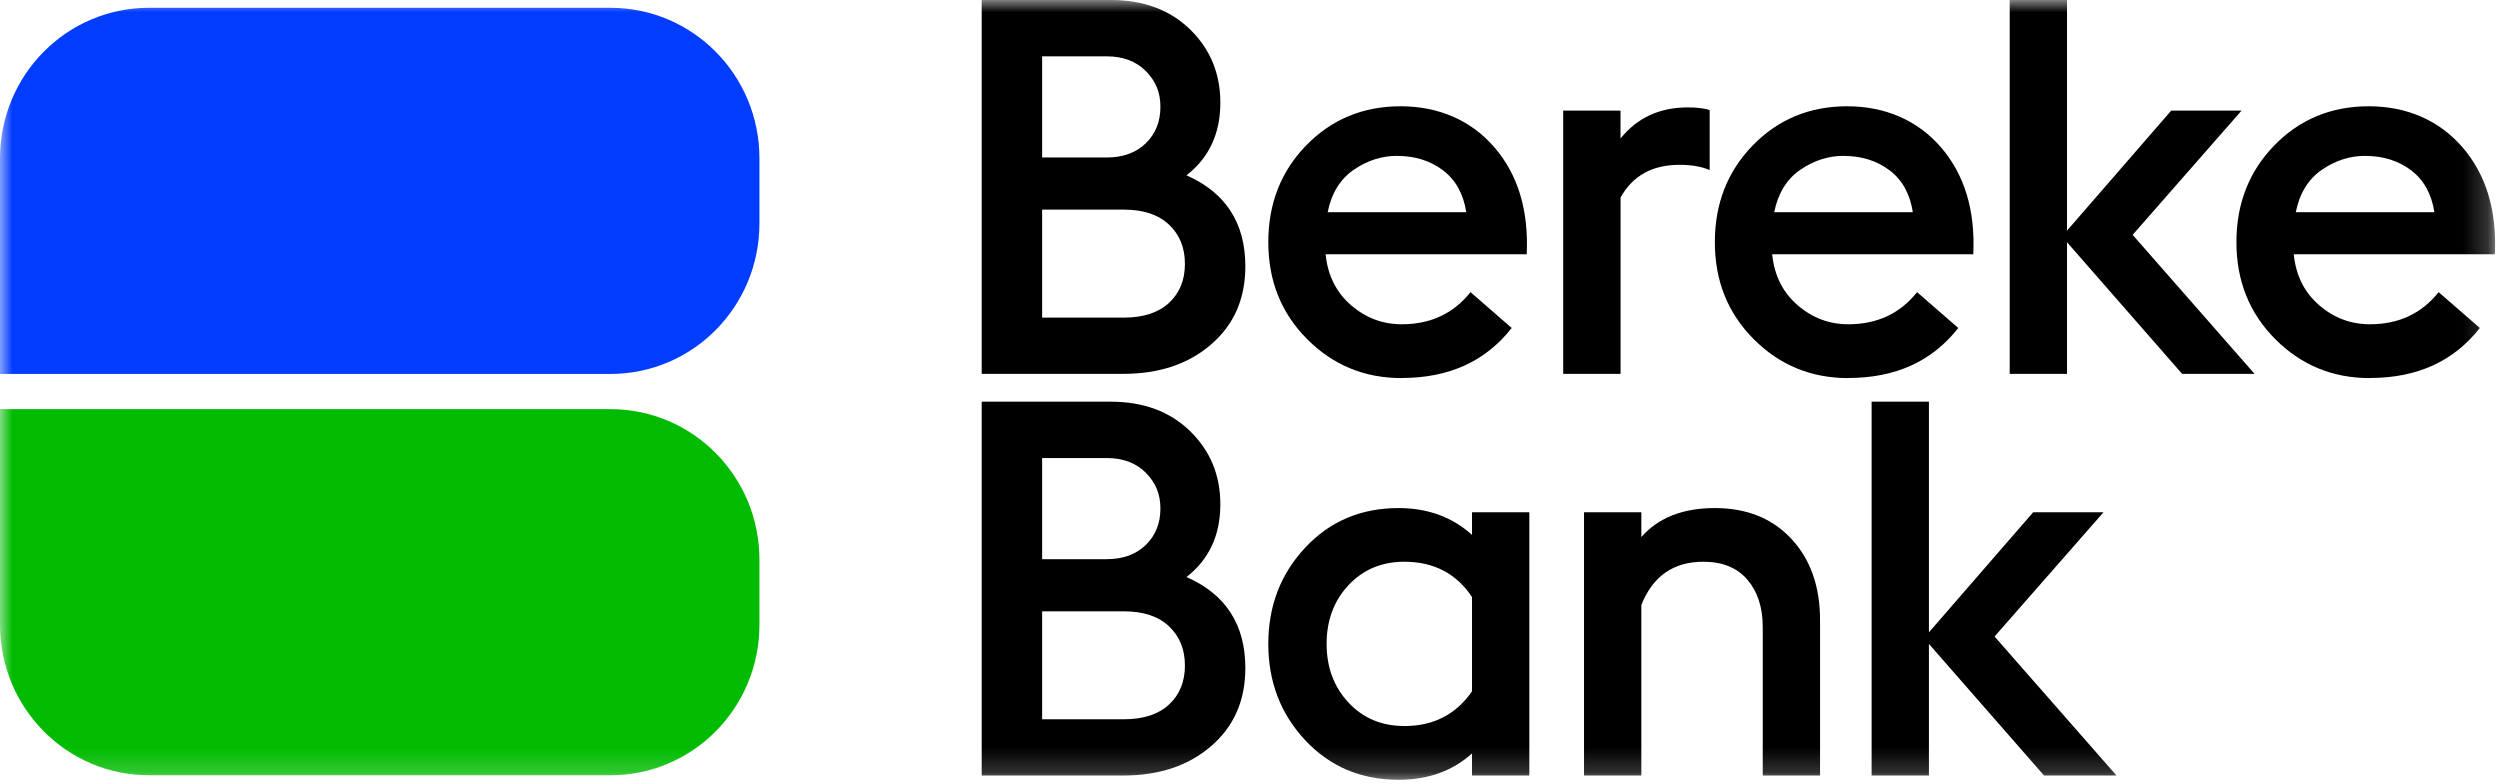 <?xml version="1.0" encoding="UTF-8"?> <svg xmlns="http://www.w3.org/2000/svg" width="102" height="32" viewBox="0 0 102 32" fill="none"><g clip-path="url(#clip0_2775_9418)"><mask id="mask0_2775_9418" style="mask-type: luminance" maskUnits="userSpaceOnUse" x="0" y="0" width="102" height="32"><path d="M101.799 0H0V31.815H101.799V0Z" fill="white"></path></mask><g mask="url(#mask0_2775_9418)"><path d="M24.903 0.318C28.266 0.318 30.985 3.063 30.985 6.464V9.111C30.985 12.51 28.268 15.257 24.903 15.257H0V6.464C0 3.065 2.716 0.318 6.082 0.318H24.903Z" fill="#023DFF"></path><path d="M24.903 31.632C28.266 31.632 30.985 28.887 30.985 25.486V22.839C30.985 19.44 28.268 16.693 24.903 16.693H0V25.483C0 28.882 2.716 31.63 6.082 31.63H24.903V31.632Z" fill="#00BB00"></path><path d="M40.053 15.255V0H45.325C46.657 0 47.734 0.402 48.557 1.202C49.378 2.005 49.79 2.999 49.79 4.19C49.79 5.451 49.328 6.439 48.408 7.154C50.009 7.856 50.81 9.095 50.81 10.871C50.81 12.19 50.346 13.248 49.417 14.05C48.489 14.853 47.295 15.253 45.834 15.253H40.051L40.053 15.255ZM42.519 6.425H45.156C45.821 6.425 46.352 6.231 46.75 5.845C47.146 5.458 47.345 4.965 47.345 4.361C47.345 3.758 47.146 3.301 46.75 2.901C46.355 2.501 45.821 2.299 45.156 2.299H42.519V6.425ZM42.519 12.958H45.857C46.651 12.958 47.264 12.757 47.696 12.357C48.128 11.957 48.345 11.426 48.345 10.766C48.345 10.105 48.128 9.573 47.696 9.166C47.264 8.757 46.651 8.553 45.857 8.553H42.519V12.958Z" fill="black"></path><path d="M57.188 15.426C55.67 15.426 54.386 14.896 53.33 13.835C52.273 12.775 51.747 11.458 51.747 9.881C51.747 8.304 52.264 6.987 53.298 5.927C54.332 4.866 55.616 4.336 57.145 4.336C58.674 4.336 60.008 4.894 60.972 6.011C61.935 7.129 62.374 8.583 62.29 10.373H54.085C54.171 11.232 54.513 11.922 55.116 12.446C55.718 12.969 56.41 13.23 57.19 13.23C58.366 13.23 59.303 12.793 59.997 11.92L61.677 13.381C60.614 14.741 59.12 15.422 57.193 15.422L57.188 15.426ZM56.996 6.359C56.372 6.359 55.784 6.549 55.232 6.928C54.68 7.307 54.325 7.883 54.169 8.658H59.823C59.71 7.913 59.393 7.344 58.877 6.951C58.36 6.558 57.733 6.361 56.996 6.361V6.359Z" fill="black"></path><path d="M63.778 15.255V4.512H66.117V5.65C66.798 4.805 67.711 4.382 68.86 4.382C69.229 4.382 69.527 4.418 69.754 4.489V6.939C69.428 6.795 69.016 6.725 68.521 6.725C67.415 6.725 66.614 7.168 66.119 8.057V15.255H63.781H63.778Z" fill="black"></path><path d="M75.408 15.426C73.89 15.426 72.606 14.896 71.549 13.835C70.493 12.775 69.966 11.458 69.966 9.881C69.966 8.304 70.484 6.987 71.518 5.927C72.551 4.866 73.836 4.336 75.365 4.336C76.894 4.336 78.228 4.894 79.192 6.011C80.155 7.129 80.594 8.583 80.51 10.373H72.305C72.391 11.232 72.732 11.922 73.336 12.446C73.938 12.969 74.63 13.23 75.41 13.23C76.586 13.23 77.522 12.793 78.217 11.92L79.897 13.381C78.834 14.741 77.339 15.422 75.412 15.422L75.408 15.426ZM75.216 6.359C74.591 6.359 74.003 6.549 73.451 6.928C72.9 7.307 72.545 7.883 72.388 8.658H78.043C77.93 7.913 77.613 7.344 77.097 6.951C76.579 6.558 75.953 6.361 75.216 6.361V6.359Z" fill="black"></path><path d="M81.996 15.255V0H84.334V9.41L88.586 4.512H91.456L87.012 9.582L91.987 15.255H89.032L84.334 9.883V15.255H81.996Z" fill="black"></path><path d="M96.688 15.426C95.17 15.426 93.885 14.896 92.829 13.835C91.773 12.775 91.246 11.458 91.246 9.881C91.246 8.304 91.764 6.987 92.798 5.927C93.831 4.866 95.116 4.336 96.645 4.336C98.174 4.336 99.508 4.894 100.471 6.011C101.435 7.129 101.874 8.583 101.79 10.373H93.585C93.671 11.232 94.012 11.922 94.616 12.446C95.218 12.969 95.91 13.23 96.69 13.23C97.866 13.23 98.802 12.793 99.497 11.92L101.177 13.381C100.114 14.741 98.619 15.422 96.692 15.422L96.688 15.426ZM96.495 6.359C95.871 6.359 95.283 6.549 94.731 6.928C94.179 7.307 93.824 7.883 93.668 8.658H99.322C99.209 7.913 98.893 7.344 98.377 6.951C97.859 6.558 97.233 6.361 96.495 6.361V6.359Z" fill="black"></path><path d="M40.053 31.643V16.389H45.325C46.657 16.389 47.734 16.791 48.557 17.591C49.378 18.393 49.79 19.387 49.79 20.578C49.79 21.84 49.328 22.828 48.408 23.543C50.009 24.245 50.81 25.483 50.81 27.259C50.81 28.578 50.346 29.637 49.417 30.439C48.489 31.241 47.295 31.641 45.834 31.641H40.051L40.053 31.643ZM42.519 22.814H45.156C45.821 22.814 46.352 22.619 46.75 22.233C47.146 21.847 47.345 21.353 47.345 20.75C47.345 20.146 47.146 19.689 46.75 19.289C46.355 18.889 45.821 18.688 45.156 18.688H42.519V22.814ZM42.519 29.346H45.857C46.651 29.346 47.264 29.145 47.696 28.745C48.128 28.345 48.345 27.815 48.345 27.154C48.345 26.494 48.128 25.961 47.696 25.554C47.264 25.145 46.651 24.942 45.857 24.942H42.519V29.346Z" fill="black"></path><path d="M60.058 31.643V30.741C59.264 31.456 58.265 31.815 57.061 31.815C55.53 31.815 54.261 31.278 53.255 30.203C52.249 29.129 51.747 27.819 51.747 26.272C51.747 24.725 52.249 23.415 53.255 22.341C54.261 21.266 55.53 20.729 57.061 20.729C58.251 20.729 59.251 21.095 60.058 21.824V20.901H62.397V31.643H60.058ZM57.294 29.623C58.484 29.623 59.407 29.15 60.058 28.206V24.359C59.42 23.399 58.5 22.919 57.294 22.919C56.374 22.919 55.614 23.239 55.019 23.874C54.424 24.512 54.126 25.31 54.126 26.27C54.126 27.23 54.424 28.027 55.019 28.665C55.614 29.303 56.372 29.621 57.294 29.621V29.623Z" fill="black"></path><path d="M64.628 31.643V20.901H66.967V21.911C67.661 21.122 68.661 20.729 69.964 20.729C71.266 20.729 72.309 21.147 73.089 21.986C73.87 22.825 74.258 23.931 74.258 25.305V31.643H71.92V25.584C71.92 24.782 71.71 24.137 71.293 23.65C70.875 23.163 70.276 22.919 69.498 22.919C68.279 22.919 67.435 23.506 66.967 24.681V31.643H64.628Z" fill="black"></path><path d="M76.362 31.643V16.389H78.7V25.799L82.952 20.901H85.822L81.378 25.97L86.354 31.643H83.398L78.7 26.272V31.643H76.362Z" fill="black"></path></g></g><defs><clipPath id="clip0_2775_9418"><rect width="102" height="32" fill="white"></rect></clipPath></defs></svg> 